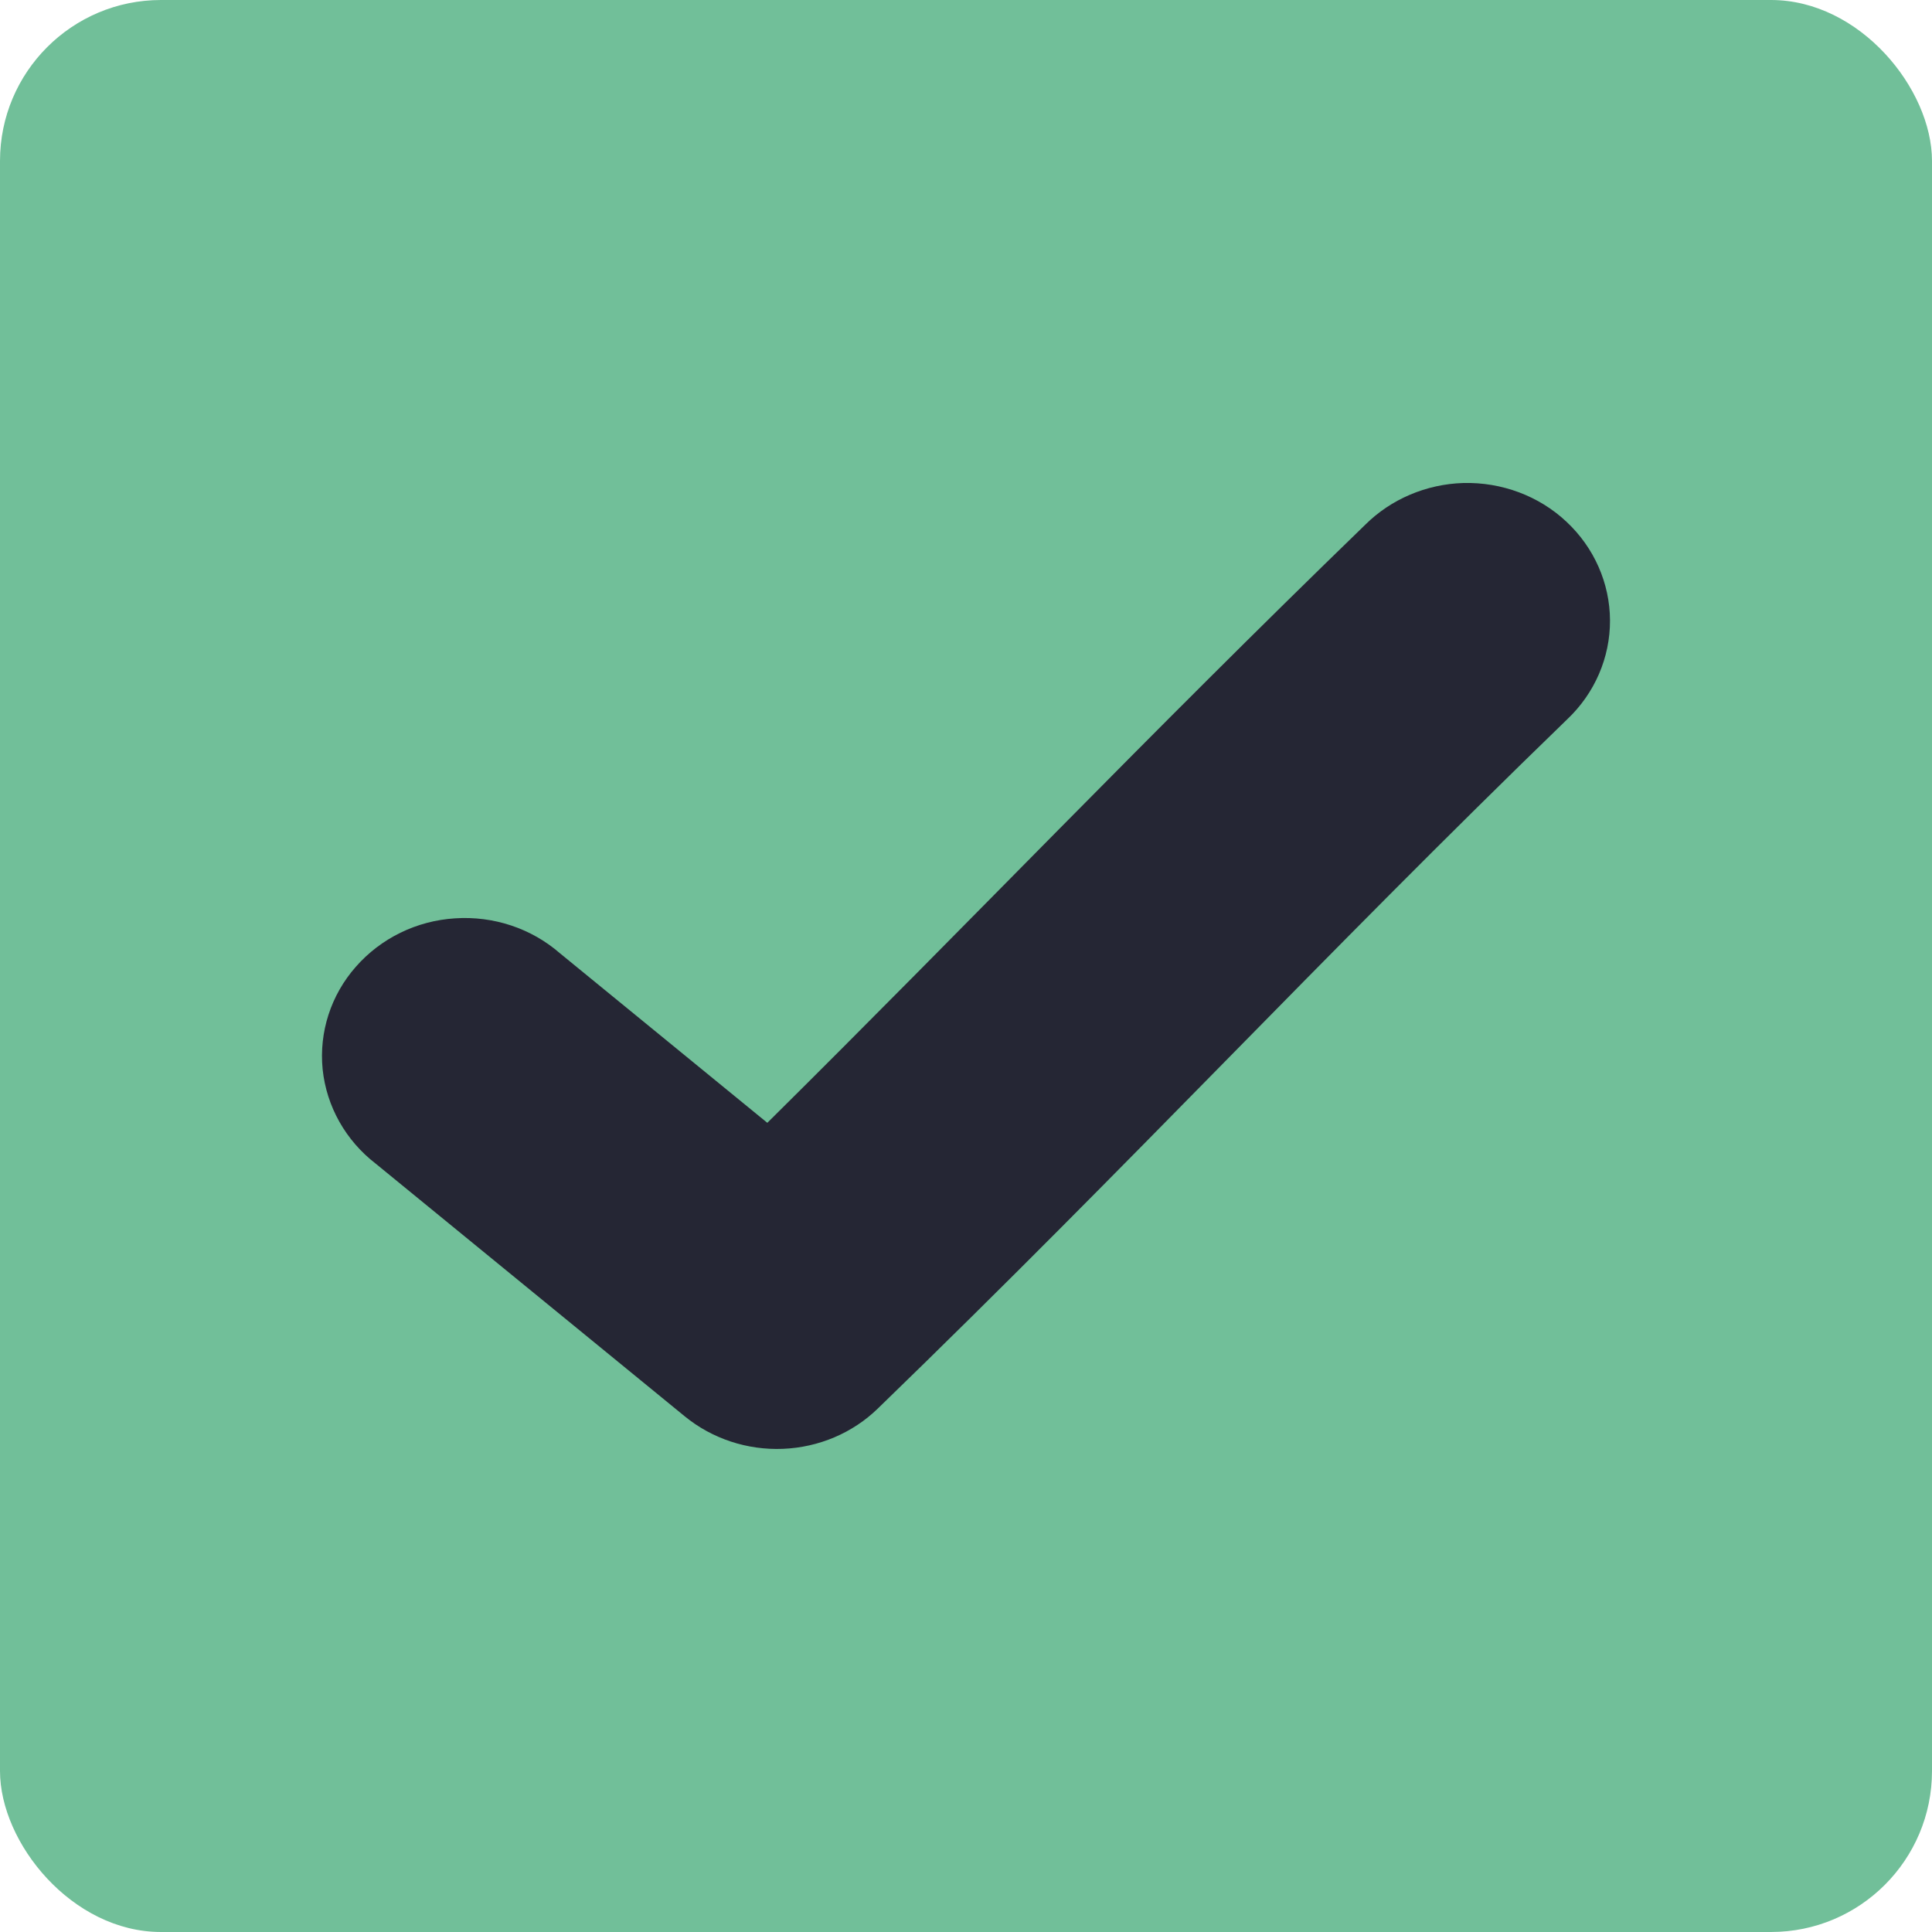 <?xml version="1.0" encoding="UTF-8"?> <svg xmlns="http://www.w3.org/2000/svg" width="12" height="12" viewBox="0 0 12 12" fill="none"><rect width="12" height="12" rx="1" fill="#71BF99"></rect><path d="M9.089 3C8.859 3.007 8.64 3.1 8.48 3.259C7.098 4.598 6.032 5.72 4.766 6.974L3.478 5.921L3.478 5.921C3.3 5.766 3.065 5.688 2.826 5.704C2.587 5.719 2.365 5.828 2.21 6.005C2.055 6.181 1.981 6.411 2.004 6.642C2.028 6.872 2.147 7.084 2.334 7.228L4.253 8.797V8.797C4.423 8.936 4.641 9.008 4.863 8.999C5.085 8.99 5.296 8.901 5.453 8.748C7.046 7.205 8.178 5.975 9.735 4.467C9.905 4.306 10.001 4.084 10 3.853C9.999 3.623 9.902 3.402 9.73 3.241C9.559 3.08 9.327 2.994 9.089 3L9.089 3Z" fill="#252634"></path></svg> 